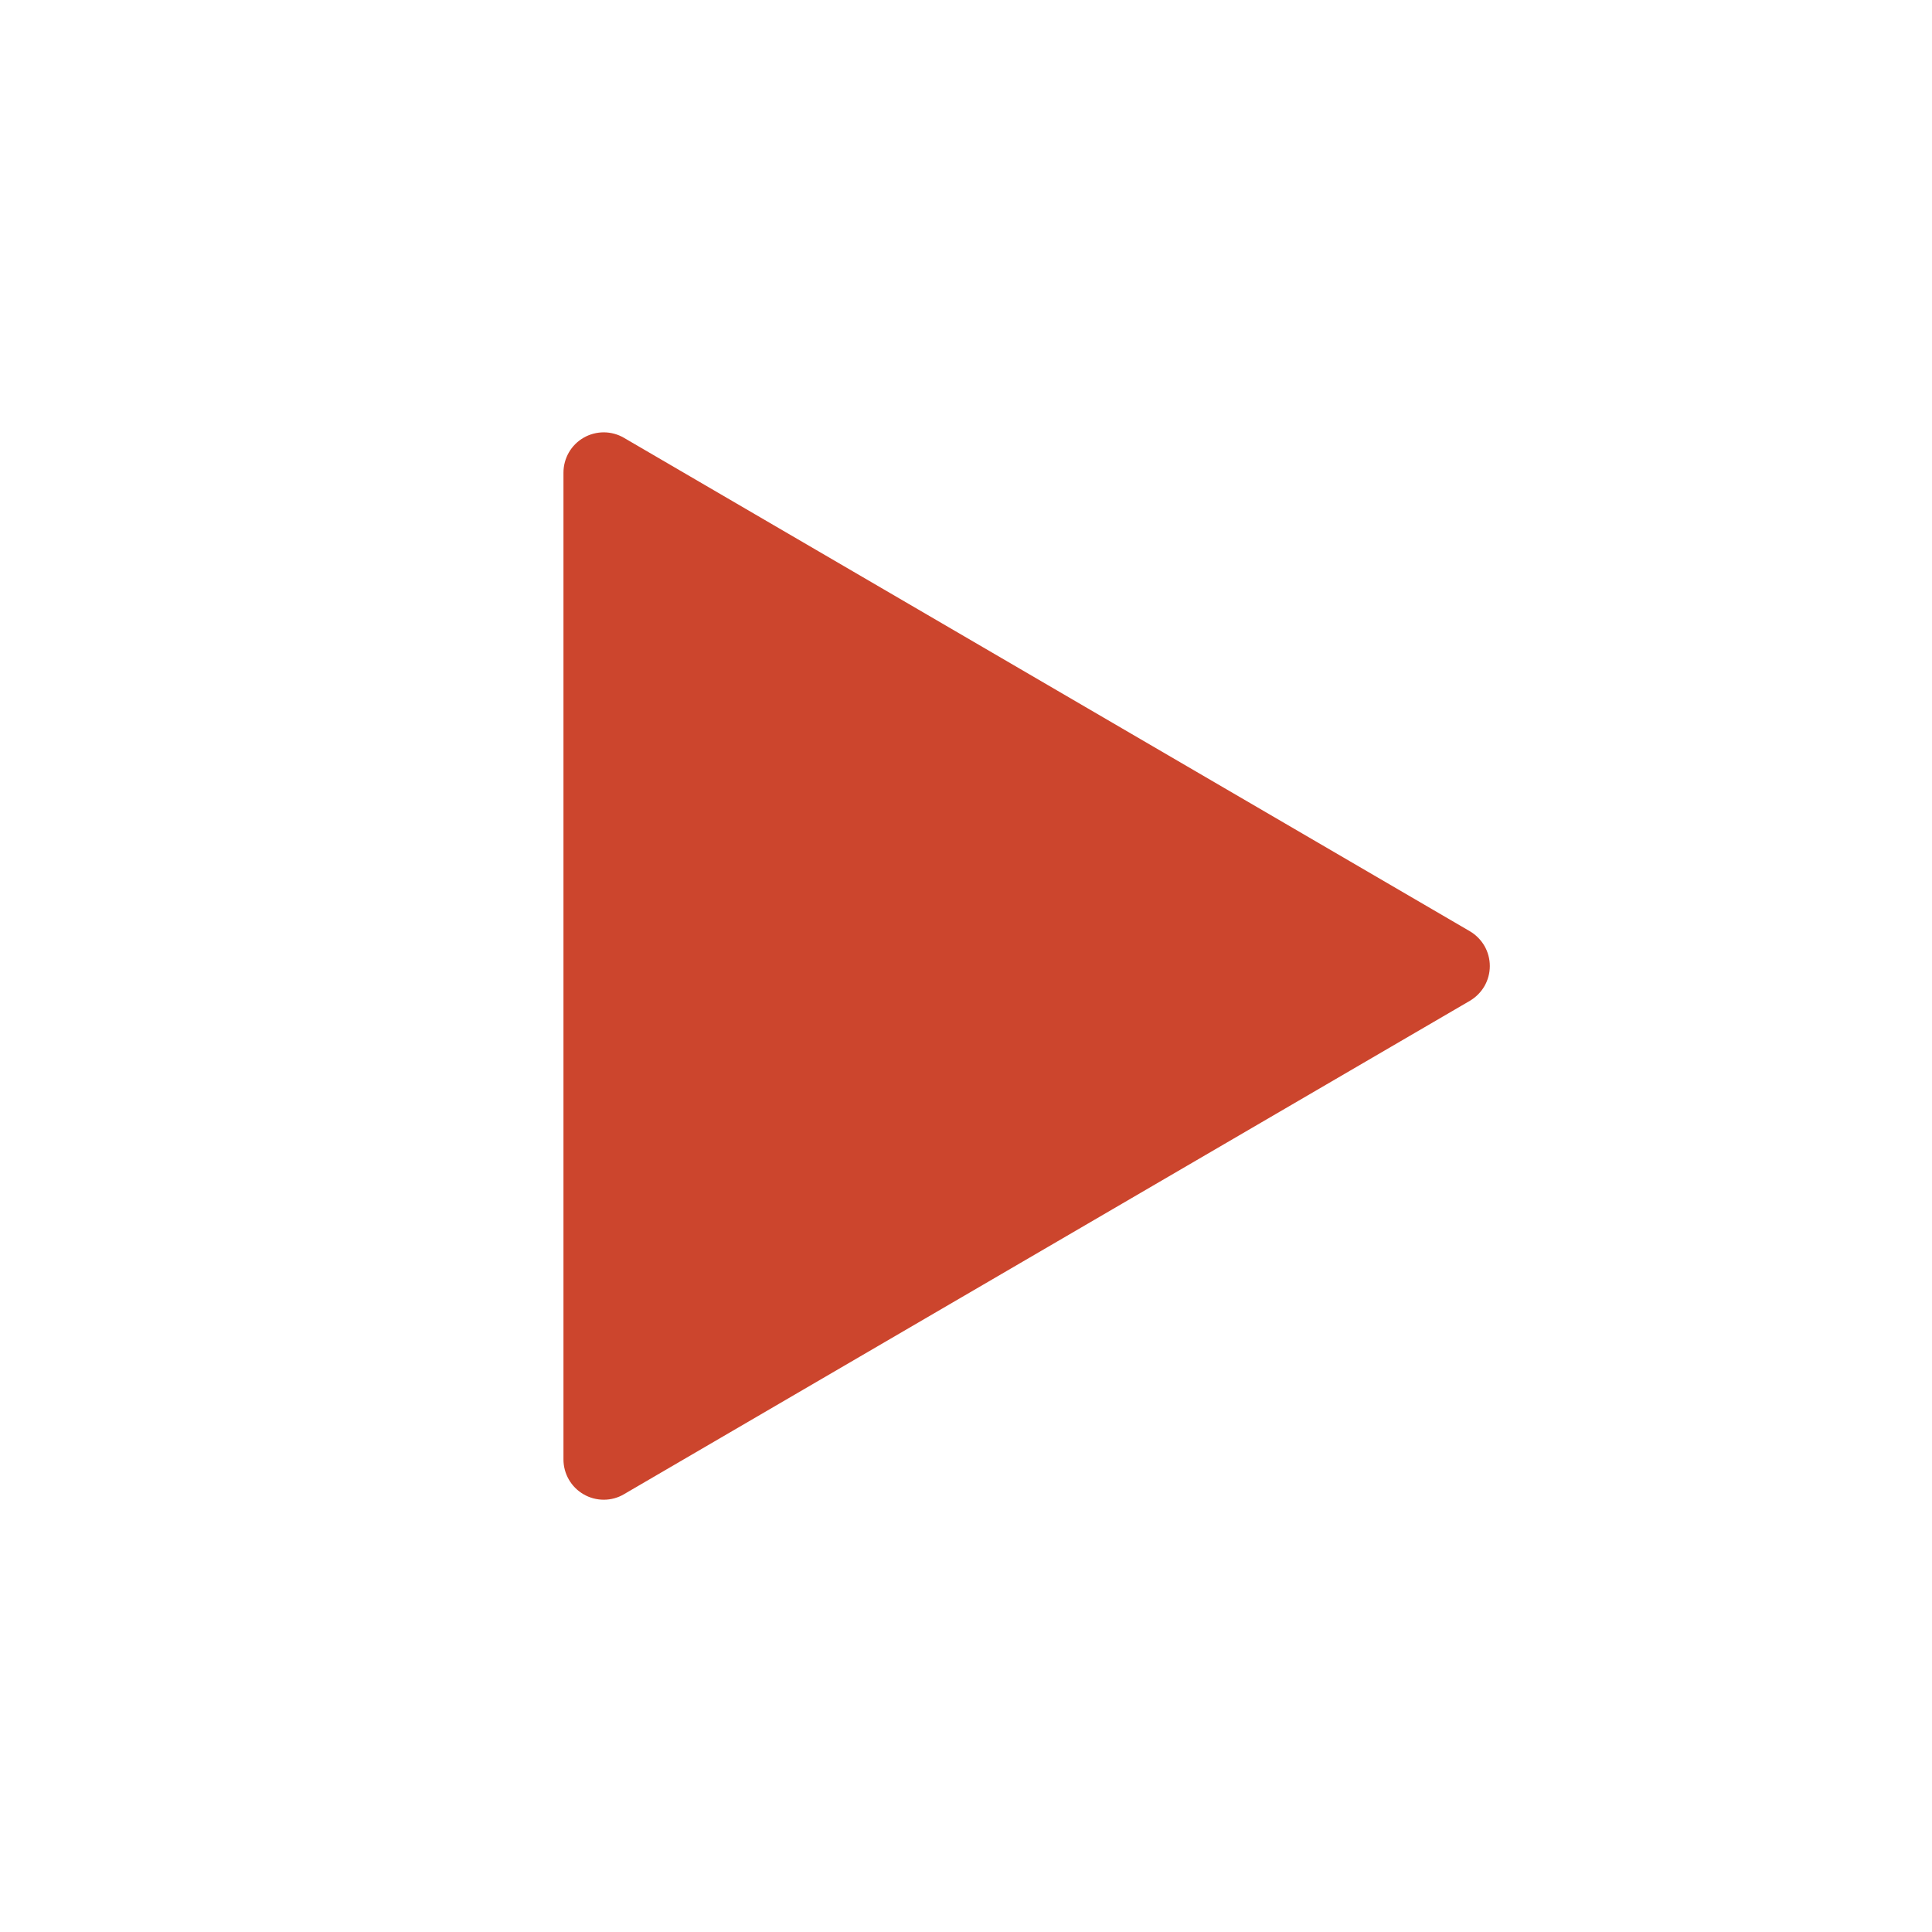 <svg width="40" height="40" viewBox="0 0 40 40" fill="none" xmlns="http://www.w3.org/2000/svg">
<g clip-path="url(#clip0_27059_5454)">
<path d="M12.919 9.065L30.433 19.281C30.558 19.355 30.662 19.46 30.735 19.586C30.807 19.712 30.845 19.855 30.845 20.001C30.845 20.146 30.807 20.289 30.735 20.415C30.662 20.541 30.558 20.646 30.433 20.72L12.919 30.936C12.793 31.011 12.648 31.05 12.501 31.05C12.354 31.05 12.21 31.012 12.083 30.938C11.956 30.865 11.85 30.759 11.777 30.632C11.704 30.505 11.665 30.36 11.666 30.213V9.785C11.666 9.638 11.705 9.494 11.778 9.367C11.851 9.24 11.957 9.135 12.084 9.062C12.211 8.989 12.356 8.951 12.502 8.951C12.649 8.952 12.793 8.991 12.919 9.065Z" fill="#CC452D"/>
</g>
<defs>
<clipPath id="clip0_27059_5454">
<rect width="40" height="40" fill="white"/>
</clipPath>
</defs>
</svg>
